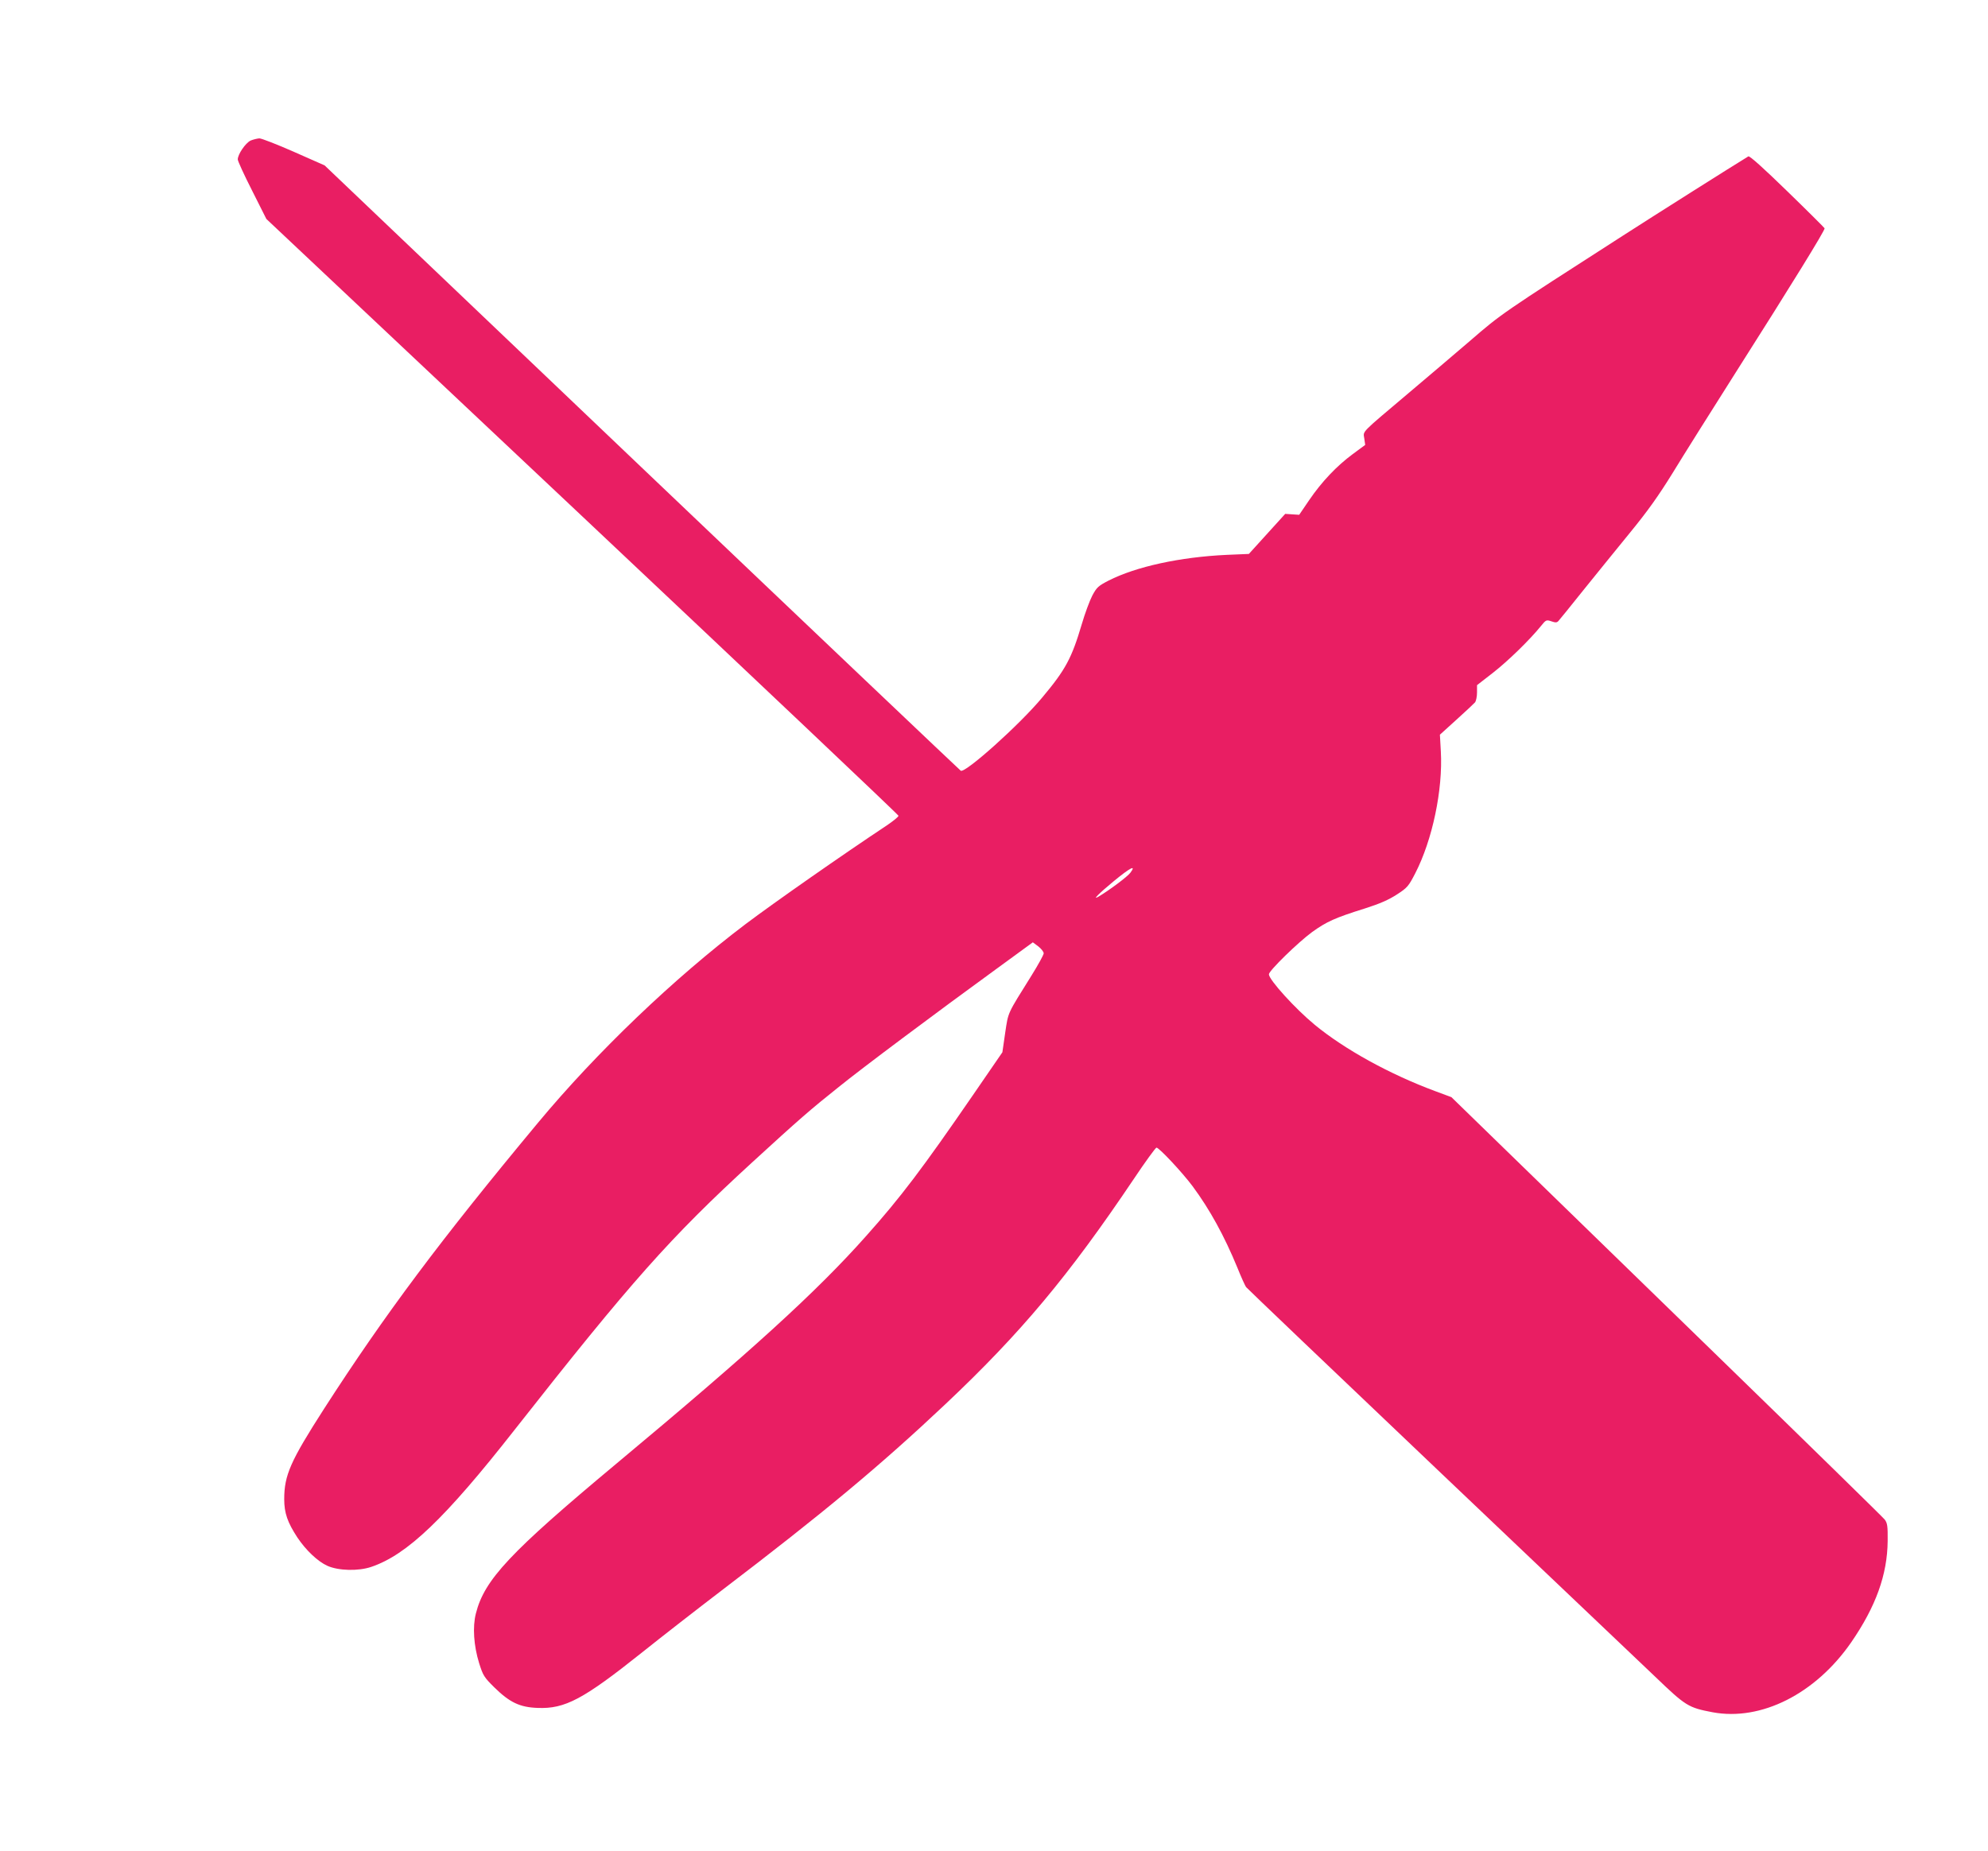 <?xml version="1.0" standalone="no"?>
<!DOCTYPE svg PUBLIC "-//W3C//DTD SVG 20010904//EN"
 "http://www.w3.org/TR/2001/REC-SVG-20010904/DTD/svg10.dtd">
<svg version="1.0" xmlns="http://www.w3.org/2000/svg"
 width="1280pt" height="1192pt" viewBox="0 0 1280 1192"
 preserveAspectRatio="xMidYMid meet">
<g transform="translate(0,1192) scale(0.1,-0.1)"
fill="#e91e63" stroke="none">
<path d="M1614 11015 c-33 -15 -84 -90 -83 -122 0 -10 41 -100 92 -200 l92
-183 2035 -1916 c1119 -1054 2035 -1921 2035 -1927 0 -7 -34 -34 -75 -62 -285
-189 -724 -496 -910 -636 -460 -348 -958 -824 -1337 -1280 -627 -754 -985
-1233 -1376 -1840 -217 -338 -257 -428 -257 -583 0 -89 21 -149 85 -247 55
-82 131 -154 193 -182 72 -32 199 -35 282 -7 231 78 475 311 925 885 750 954
1000 1236 1529 1721 299 274 376 341 557 485 152 123 615 469 1012 758 l237
173 35 -26 c19 -15 35 -35 35 -45 0 -9 -35 -73 -78 -142 -159 -255 -149 -232
-170 -370 l-18 -125 -189 -275 c-326 -474 -465 -658 -689 -909 -317 -357 -741
-743 -1606 -1464 -688 -574 -851 -748 -906 -966 -22 -86 -14 -207 21 -320 25
-79 31 -90 98 -156 99 -97 164 -128 279 -132 176 -7 293 55 673 358 121 97
355 279 520 405 647 493 1012 797 1430 1191 489 461 796 829 1215 1452 74 111
140 201 146 202 17 0 165 -158 233 -249 111 -150 204 -320 288 -524 25 -62 50
-118 57 -126 6 -8 560 -537 1231 -1175 671 -638 1301 -1237 1401 -1332 199
-191 214 -200 371 -230 312 -58 662 118 892 450 159 231 233 436 235 653 1 97
-2 115 -19 138 -11 14 -492 485 -1070 1047 -577 561 -1201 1168 -1385 1347
l-335 326 -105 39 c-291 108 -582 268 -775 427 -124 102 -295 290 -295 325 0
23 188 206 278 272 93 67 148 92 340 152 97 31 152 55 206 90 68 44 75 53 118
136 111 215 179 540 165 786 l-6 107 107 97 c59 53 113 104 120 112 6 9 12 37
12 63 l0 47 103 80 c97 76 233 208 308 300 33 41 35 42 68 31 26 -9 35 -9 45
2 7 8 80 97 161 199 82 102 217 268 300 370 113 138 183 236 275 385 67 110
250 401 406 647 361 568 576 917 572 928 -2 4 -110 112 -241 239 -152 148
-242 229 -250 224 -97 -59 -610 -383 -810 -512 -780 -501 -781 -502 -981 -675
-105 -90 -285 -243 -400 -340 -310 -262 -289 -240 -282 -289 l6 -42 -80 -59
c-103 -76 -200 -178 -281 -297 l-64 -94 -45 3 -45 3 -117 -129 -117 -129 -143
-6 c-299 -14 -582 -75 -761 -166 -65 -34 -75 -42 -104 -96 -17 -33 -48 -116
-68 -185 -65 -219 -104 -292 -254 -471 -146 -176 -496 -489 -525 -472 -7 5
-932 883 -2055 1953 l-2041 1945 -197 87 c-109 48 -209 87 -223 87 -14 -1 -39
-7 -56 -14z m5664 -4715 c-18 -25 -139 -115 -207 -155 -40 -23 6 23 98 99 109
90 149 110 109 56z"/>
</g>
</svg>
